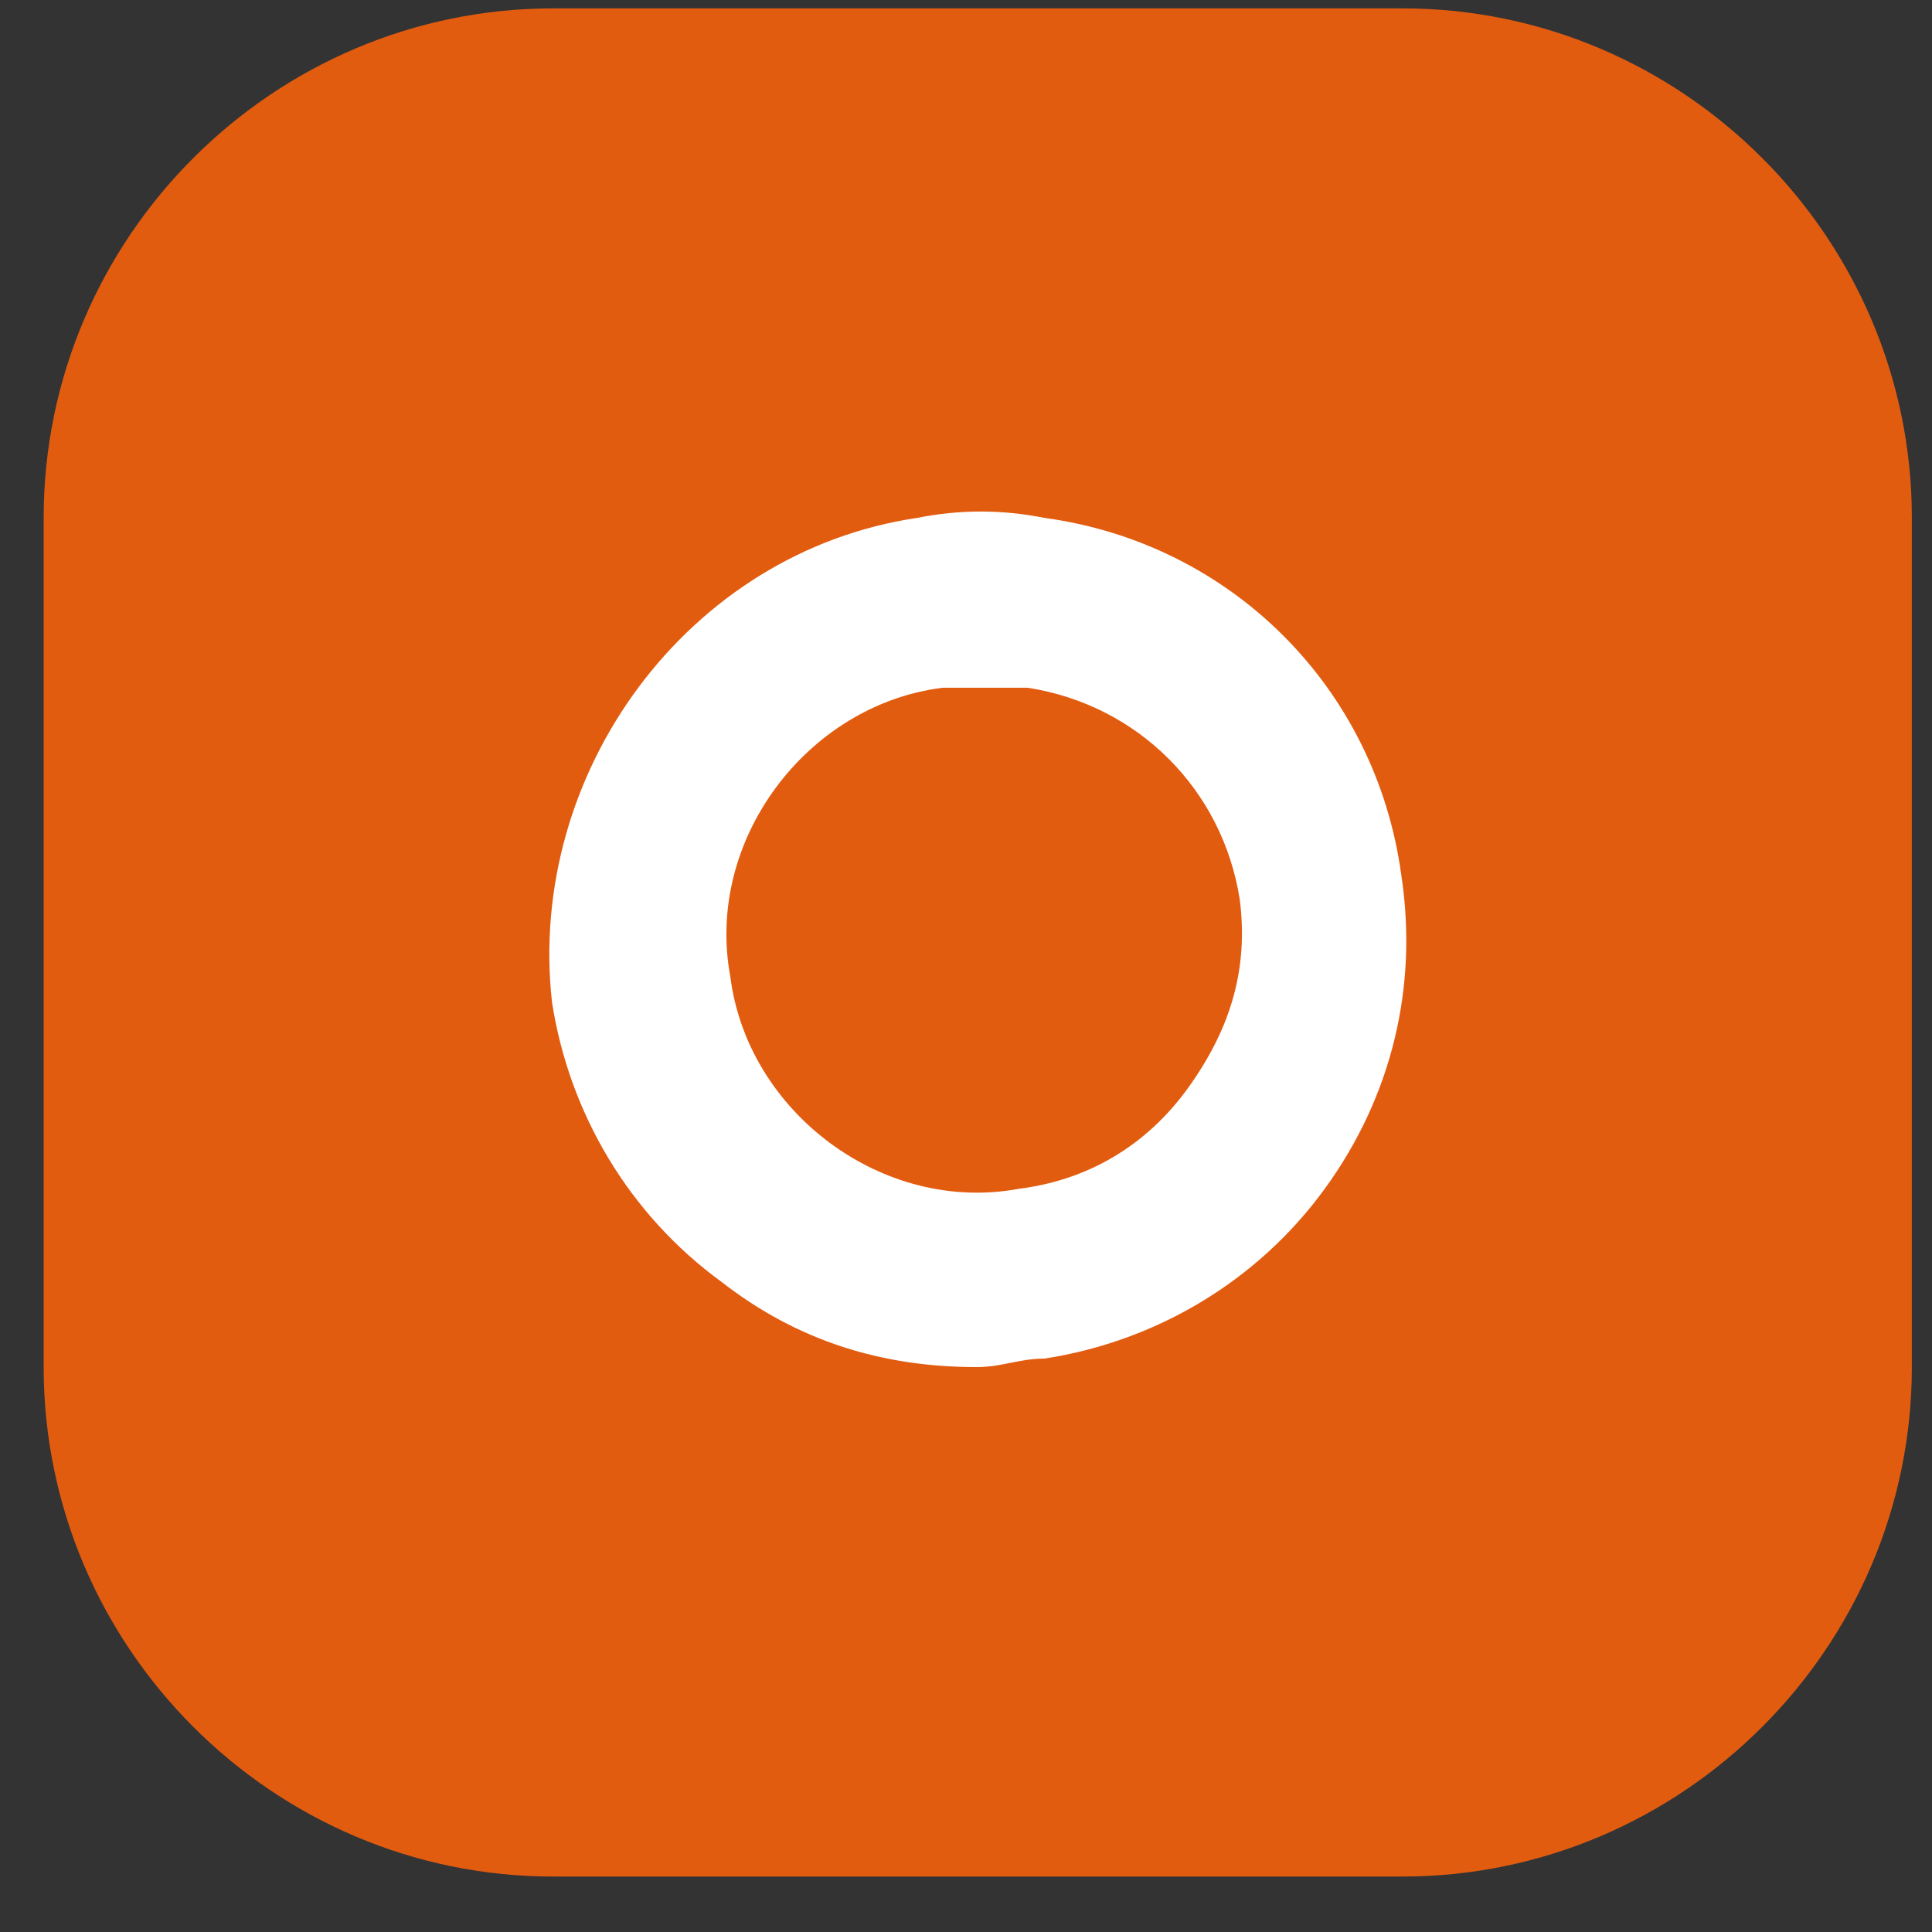 <?xml version="1.0" encoding="UTF-8"?> <svg xmlns="http://www.w3.org/2000/svg" width="30" height="30" viewBox="0 0 30 30" fill="none"><rect x="0" y="0" width="30" height="30" fill="#333333" stroke="none"/> <path d="M21.776 29.139H8.589C4.238 29.139 0.678 25.579 0.678 21.227V8.041C0.678 3.69 4.238 0.13 8.589 0.13H21.776C26.127 0.13 29.687 3.69 29.687 8.041V21.227C29.687 25.579 26.127 29.139 21.776 29.139Z" fill="#E25C10"></path> <path d="M15.164 21.228C13.714 21.228 12.395 20.832 11.209 19.909C9.758 18.854 8.835 17.272 8.571 15.558C8.176 11.997 10.681 8.569 14.241 8.042C14.901 7.91 15.56 7.91 16.219 8.042C19.12 8.437 21.362 10.679 21.758 13.58C22.021 15.294 21.626 17.008 20.571 18.459C19.516 19.909 17.933 20.832 16.219 21.096C15.824 21.096 15.56 21.228 15.164 21.228ZM15.164 10.679C15.033 10.679 14.769 10.679 14.637 10.679C12.527 10.943 10.945 13.052 11.34 15.162C11.604 17.272 13.714 18.854 15.824 18.459C16.879 18.327 17.802 17.799 18.461 16.876C19.12 15.953 19.384 15.03 19.252 13.975C18.988 12.261 17.67 10.943 15.956 10.679C15.56 10.679 15.428 10.679 15.164 10.679Z" fill="white"></path> </svg> 